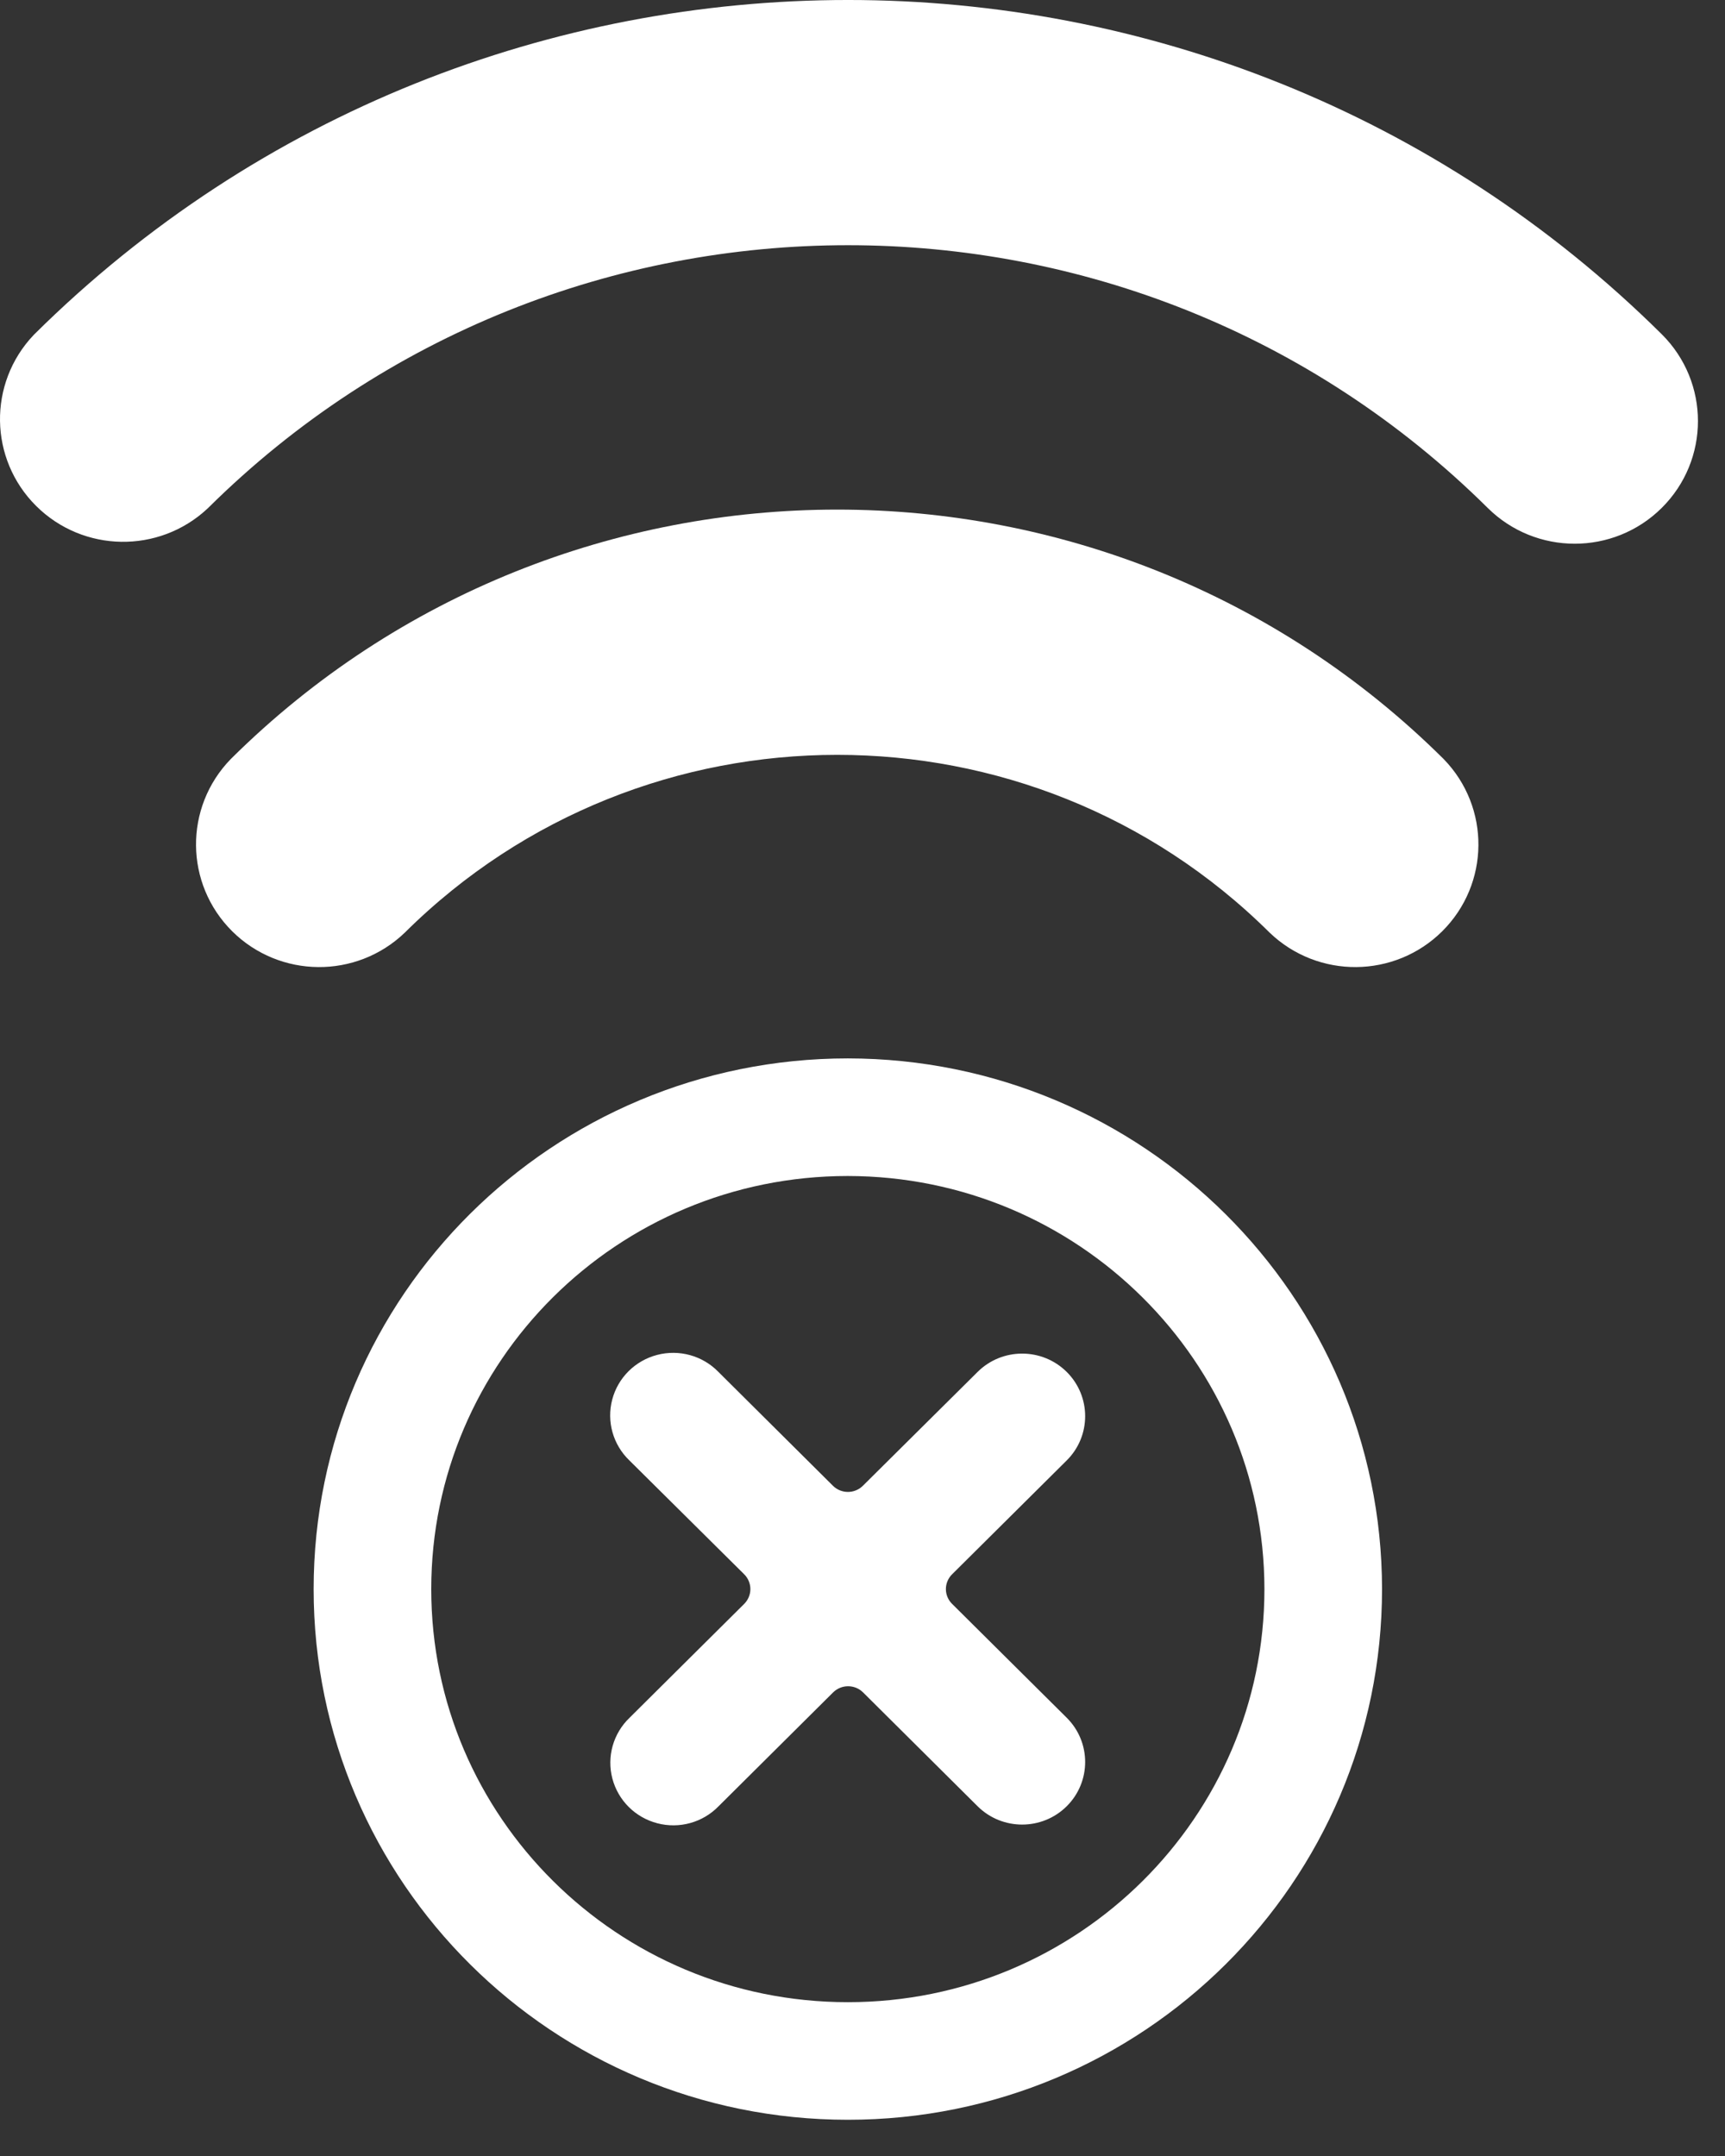<?xml version="1.0" encoding="UTF-8"?>
<svg width="44px" height="55px" viewBox="0 0 44 55" version="1.1" xmlns="http://www.w3.org/2000/svg" xmlns:xlink="http://www.w3.org/1999/xlink">
    <rect x="0" y="0" width="44" height="55" fill="#333333" stroke="none"/>
    <title>CHALLENGES_CONNECTION</title>
    <g id="CLIENT-ROUND-2" stroke="none" stroke-width="1" fill="none" fill-rule="evenodd">
        <g id="ICON-PACK" transform="translate(-916, -6770)">
            <g id="CHALLENGES_CONNECTION" transform="translate(917, 6771)">
                <path d="M35.083,22.047 C35.909,21.226 35.921,19.898 35.109,19.063 C26.956,10.979 13.754,10.979 5.601,19.063 C4.79,19.898 4.801,21.226 5.627,22.047 C6.454,22.868 7.79,22.879 8.63,22.073 C15.111,15.651 25.6,15.651 32.08,22.073 C32.921,22.879 34.257,22.868 35.083,22.047 Z" id="Path" stroke="#FFFFFF" stroke-width="2" fill="#FFFFFF" fill-rule="nonzero"></path>
                <path d="M37.65,11.246 C38.487,12.078 39.844,12.079 40.681,11.248 C41.519,10.417 41.52,9.069 40.683,8.237 C29.601,-2.746 11.663,-2.746 0.581,8.237 C-0.211,9.074 -0.191,10.385 0.627,11.198 C1.444,12.011 2.764,12.032 3.607,11.246 C13.016,1.925 28.242,1.925 37.65,11.246 Z" id="Path" stroke="#FFFFFF" stroke-width="2" fill="#FFFFFF" fill-rule="nonzero"></path>
                <path d="M20.623,27.5 C23.972,27.503 27.004,28.852 29.199,31.033 C31.391,33.21 32.749,36.217 32.752,39.538 C32.752,42.861 31.396,45.869 29.204,48.047 C27.009,50.228 23.976,51.576 20.627,51.576 C17.277,51.576 14.244,50.228 12.049,48.047 C9.857,45.87 8.5,42.862 8.5,39.539 C8.5,36.216 9.856,33.208 12.047,31.03 C14.242,28.849 17.275,27.501 20.623,27.5 Z" id="Path" stroke="#FFFFFF" stroke-width="3"></path>
                <path d="M15.054,36.256 C14.637,35.856 14.469,35.262 14.616,34.704 C14.762,34.146 15.201,33.71 15.762,33.564 C16.324,33.417 16.922,33.583 17.325,33.998 L20.249,36.905 C20.459,37.111 20.797,37.111 21.007,36.905 L23.936,33.998 C24.563,33.375 25.581,33.375 26.209,33.998 C26.836,34.622 26.836,35.633 26.209,36.256 L23.285,39.161 C23.184,39.261 23.127,39.397 23.127,39.538 C23.127,39.679 23.184,39.815 23.285,39.915 L26.209,42.82 C26.836,43.443 26.836,44.454 26.209,45.078 C25.581,45.701 24.563,45.701 23.936,45.078 L21.012,42.171 C20.801,41.965 20.464,41.965 20.253,42.171 L17.329,45.078 C16.926,45.493 16.328,45.659 15.767,45.512 C15.205,45.366 14.767,44.93 14.62,44.372 C14.473,43.814 14.641,43.22 15.059,42.82 L17.983,39.915 C18.083,39.815 18.14,39.679 18.14,39.538 C18.14,39.397 18.083,39.261 17.983,39.161 L15.054,36.256 Z" id="Path" fill="#FFFFFF"></path>
            </g>
        </g>
    </g>
</svg>